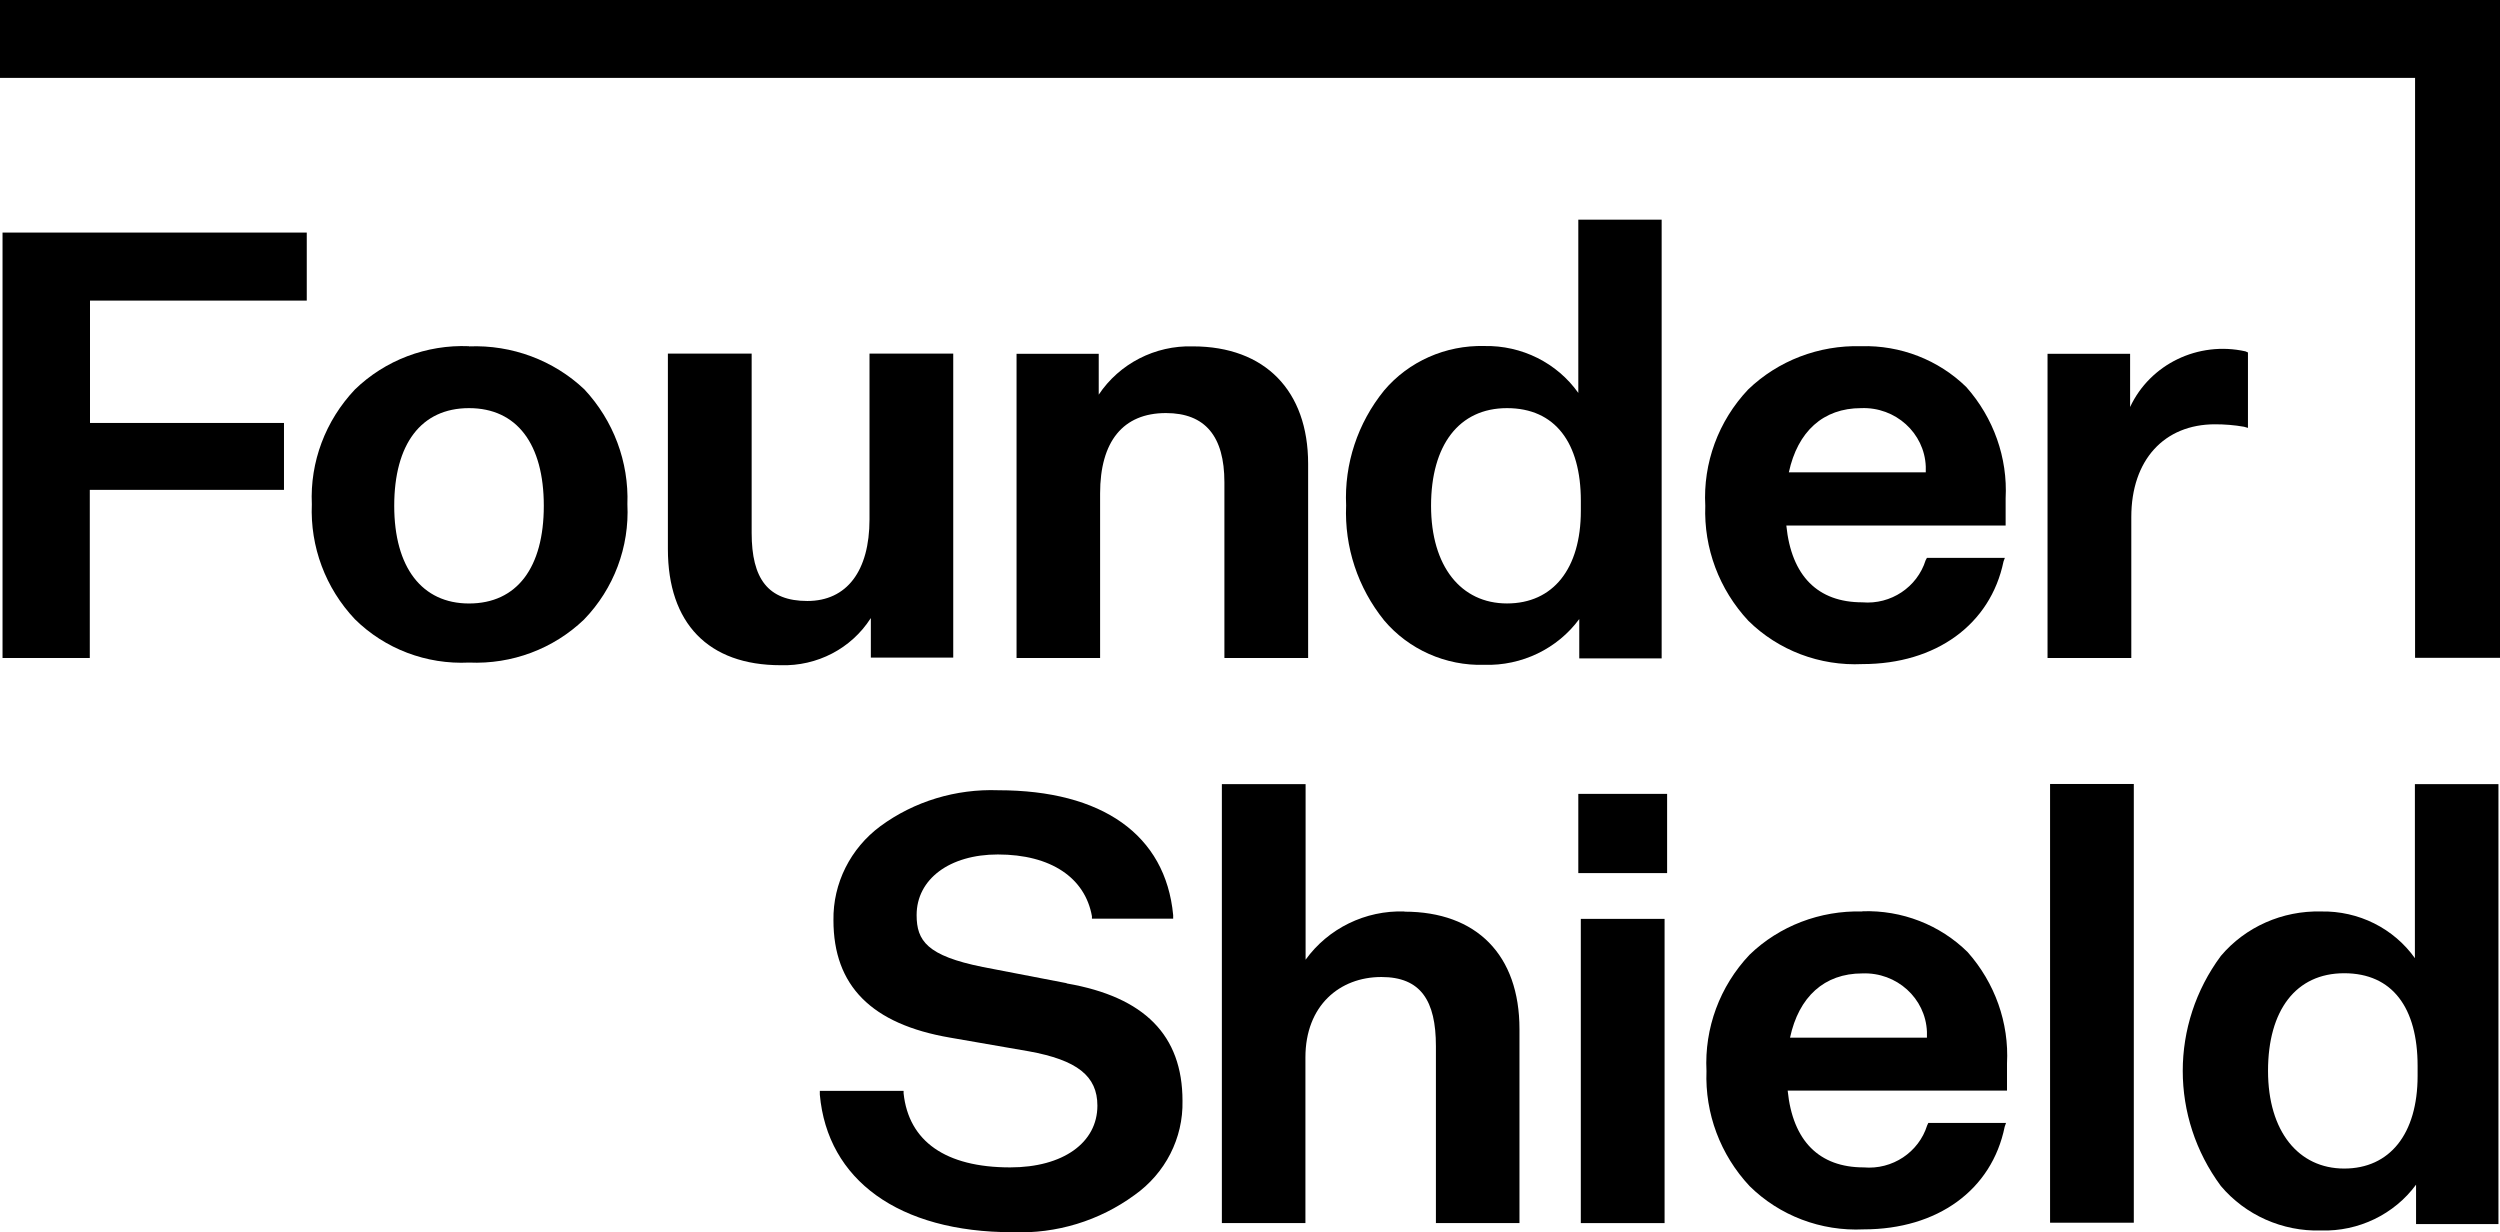 <svg width="71" height="35" viewBox="0 0 71 35" fill="none" xmlns="http://www.w3.org/2000/svg">
<g clip-path="url(#clip0_673_27)">
<path d="M0.072 6.605V18.687H2.55V13.912H8.065V12.012H2.556V8.537H8.712V6.605H0.072Z" fill="black"/>
<path d="M13.32 9.832C12.109 9.783 10.936 10.231 10.079 11.062C9.243 11.947 8.801 13.118 8.856 14.322C8.806 15.525 9.243 16.701 10.079 17.586C10.931 18.428 12.109 18.876 13.32 18.817C14.537 18.871 15.716 18.428 16.584 17.597C17.436 16.718 17.878 15.53 17.818 14.322C17.862 13.118 17.425 11.947 16.595 11.057C15.721 10.231 14.537 9.789 13.32 9.837M13.32 17.139C11.987 17.139 11.196 16.119 11.196 14.365C11.196 12.611 11.96 11.591 13.32 11.591C14.681 11.591 15.444 12.611 15.444 14.365C15.444 16.119 14.681 17.139 13.32 17.139Z" fill="black"/>
<path d="M24.732 17.559V18.676H27.072V10.042H24.694V14.748C24.694 16.221 24.046 17.068 22.929 17.068C21.812 17.068 21.347 16.437 21.347 15.136V10.042H18.968V15.595C18.968 17.7 20.113 18.892 22.171 18.892C23.206 18.925 24.179 18.417 24.727 17.559" fill="black"/>
<path d="M34.778 18.687H37.151V13.172C37.151 11.1 35.929 9.837 33.876 9.837C32.803 9.805 31.791 10.328 31.204 11.208V10.048H28.87V18.687H31.243V14.014C31.243 12.541 31.89 11.731 33.113 11.731C34.23 11.731 34.773 12.395 34.773 13.696V18.682L34.778 18.687Z" fill="black"/>
<path d="M44.824 11.159C44.221 10.307 43.219 9.805 42.152 9.827C41.057 9.8 40.006 10.264 39.309 11.089C38.556 12.017 38.175 13.178 38.23 14.354C38.18 15.536 38.562 16.691 39.309 17.619C40.006 18.444 41.057 18.914 42.152 18.881C43.219 18.914 44.232 18.423 44.851 17.581V18.698H47.191V6.238H44.824V11.159ZM44.896 14.505C44.896 16.156 44.105 17.138 42.799 17.138C41.494 17.138 40.642 16.086 40.642 14.365C40.642 12.643 41.433 11.591 42.799 11.591C44.165 11.591 44.896 12.573 44.896 14.225V14.505Z" fill="black"/>
<path d="M52.85 9.832C51.655 9.8 50.499 10.242 49.647 11.062C48.801 11.958 48.364 13.151 48.43 14.365C48.386 15.568 48.823 16.739 49.653 17.63C50.505 18.471 51.683 18.919 52.895 18.86C54.98 18.86 56.529 17.737 56.9 15.946L56.938 15.843H54.725L54.687 15.914C54.449 16.674 53.702 17.176 52.889 17.106C51.628 17.106 50.876 16.361 50.732 14.926H56.96V14.154C57.021 12.999 56.617 11.866 55.843 10.992C55.052 10.22 53.973 9.8 52.856 9.832M50.803 13.415C51.053 12.255 51.777 11.591 52.856 11.591C53.835 11.553 54.654 12.298 54.692 13.248C54.692 13.302 54.692 13.361 54.692 13.415H50.803Z" fill="black"/>
<path d="M62.902 12.05C63.178 12.05 63.455 12.071 63.731 12.12L63.842 12.152V10.01L63.77 9.978C62.431 9.681 61.065 10.339 60.495 11.559V10.048H58.15V18.687H60.529V14.683C60.529 13.064 61.463 12.05 62.907 12.05" fill="black"/>
<path d="M30.281 27.92L27.908 27.462C26.326 27.143 26.032 26.717 26.032 25.988C26.032 24.968 26.967 24.267 28.339 24.267C29.849 24.267 30.817 24.931 31.011 26.021V26.091H33.318V25.988C33.102 23.706 31.299 22.443 28.35 22.443C27.15 22.4 25.966 22.756 25.004 23.463C24.152 24.094 23.654 25.087 23.67 26.134C23.67 27.996 24.749 29.086 26.984 29.469L29.219 29.857C30.591 30.106 31.166 30.559 31.166 31.401C31.166 32.453 30.192 33.154 28.688 33.154C26.851 33.154 25.806 32.41 25.662 31.05V30.98H23.283V31.088C23.499 33.505 25.518 34.995 28.76 34.995C30.004 35.043 31.221 34.671 32.217 33.942C33.096 33.322 33.605 32.324 33.583 31.266C33.583 29.399 32.499 28.314 30.303 27.931" fill="black"/>
<path d="M39.889 25.886C38.778 25.848 37.721 26.366 37.079 27.256V22.27H34.701V34.736H37.074V30.03C37.074 28.557 38.047 27.747 39.231 27.747C40.349 27.747 40.78 28.417 40.78 29.712V34.736H43.153V29.226C43.153 27.122 41.936 25.891 39.884 25.891" fill="black"/>
<path d="M47.274 26.096H44.895V34.736H47.274V26.096Z" fill="black"/>
<path d="M47.346 22.546H44.824V24.796H47.346V22.546Z" fill="black"/>
<path d="M52.889 25.886C51.694 25.853 50.532 26.296 49.686 27.116C48.84 28.012 48.403 29.199 48.464 30.419C48.419 31.622 48.856 32.793 49.686 33.683C50.538 34.525 51.716 34.973 52.928 34.914C55.024 34.914 56.568 33.797 56.933 32L56.971 31.892H54.764L54.731 31.962C54.493 32.723 53.746 33.225 52.928 33.154C51.672 33.154 50.914 32.41 50.77 30.974H56.999V30.203C57.06 29.048 56.656 27.915 55.882 27.041C55.096 26.264 54.012 25.843 52.895 25.88M50.837 29.469C51.086 28.309 51.81 27.645 52.889 27.645C53.868 27.607 54.687 28.352 54.725 29.302C54.725 29.355 54.725 29.415 54.725 29.469H50.837Z" fill="black"/>
<path d="M60.6 22.265H58.222V34.725H60.6V22.265Z" fill="black"/>
<path d="M68.588 27.219C67.985 26.366 66.984 25.864 65.916 25.886C64.821 25.859 63.77 26.323 63.073 27.148C61.629 29.096 61.629 31.73 63.073 33.683C63.77 34.509 64.821 34.978 65.916 34.946C66.984 34.978 67.996 34.487 68.616 33.645V34.763H70.956V22.27H68.583V27.224L68.588 27.219ZM68.66 30.553C68.66 32.205 67.869 33.187 66.575 33.187C65.28 33.187 64.412 32.135 64.412 30.413C64.412 28.692 65.203 27.64 66.575 27.64C67.947 27.64 68.66 28.622 68.66 30.273V30.553Z" fill="black"/>
<path d="M71 0V18.682H68.588V2.212H0V0H71Z" fill="black"/>
</g>
<defs>
<clipPath id="clip0_673_27">
<rect width="71" height="35" fill="white"/>
</clipPath>
</defs>
</svg>
